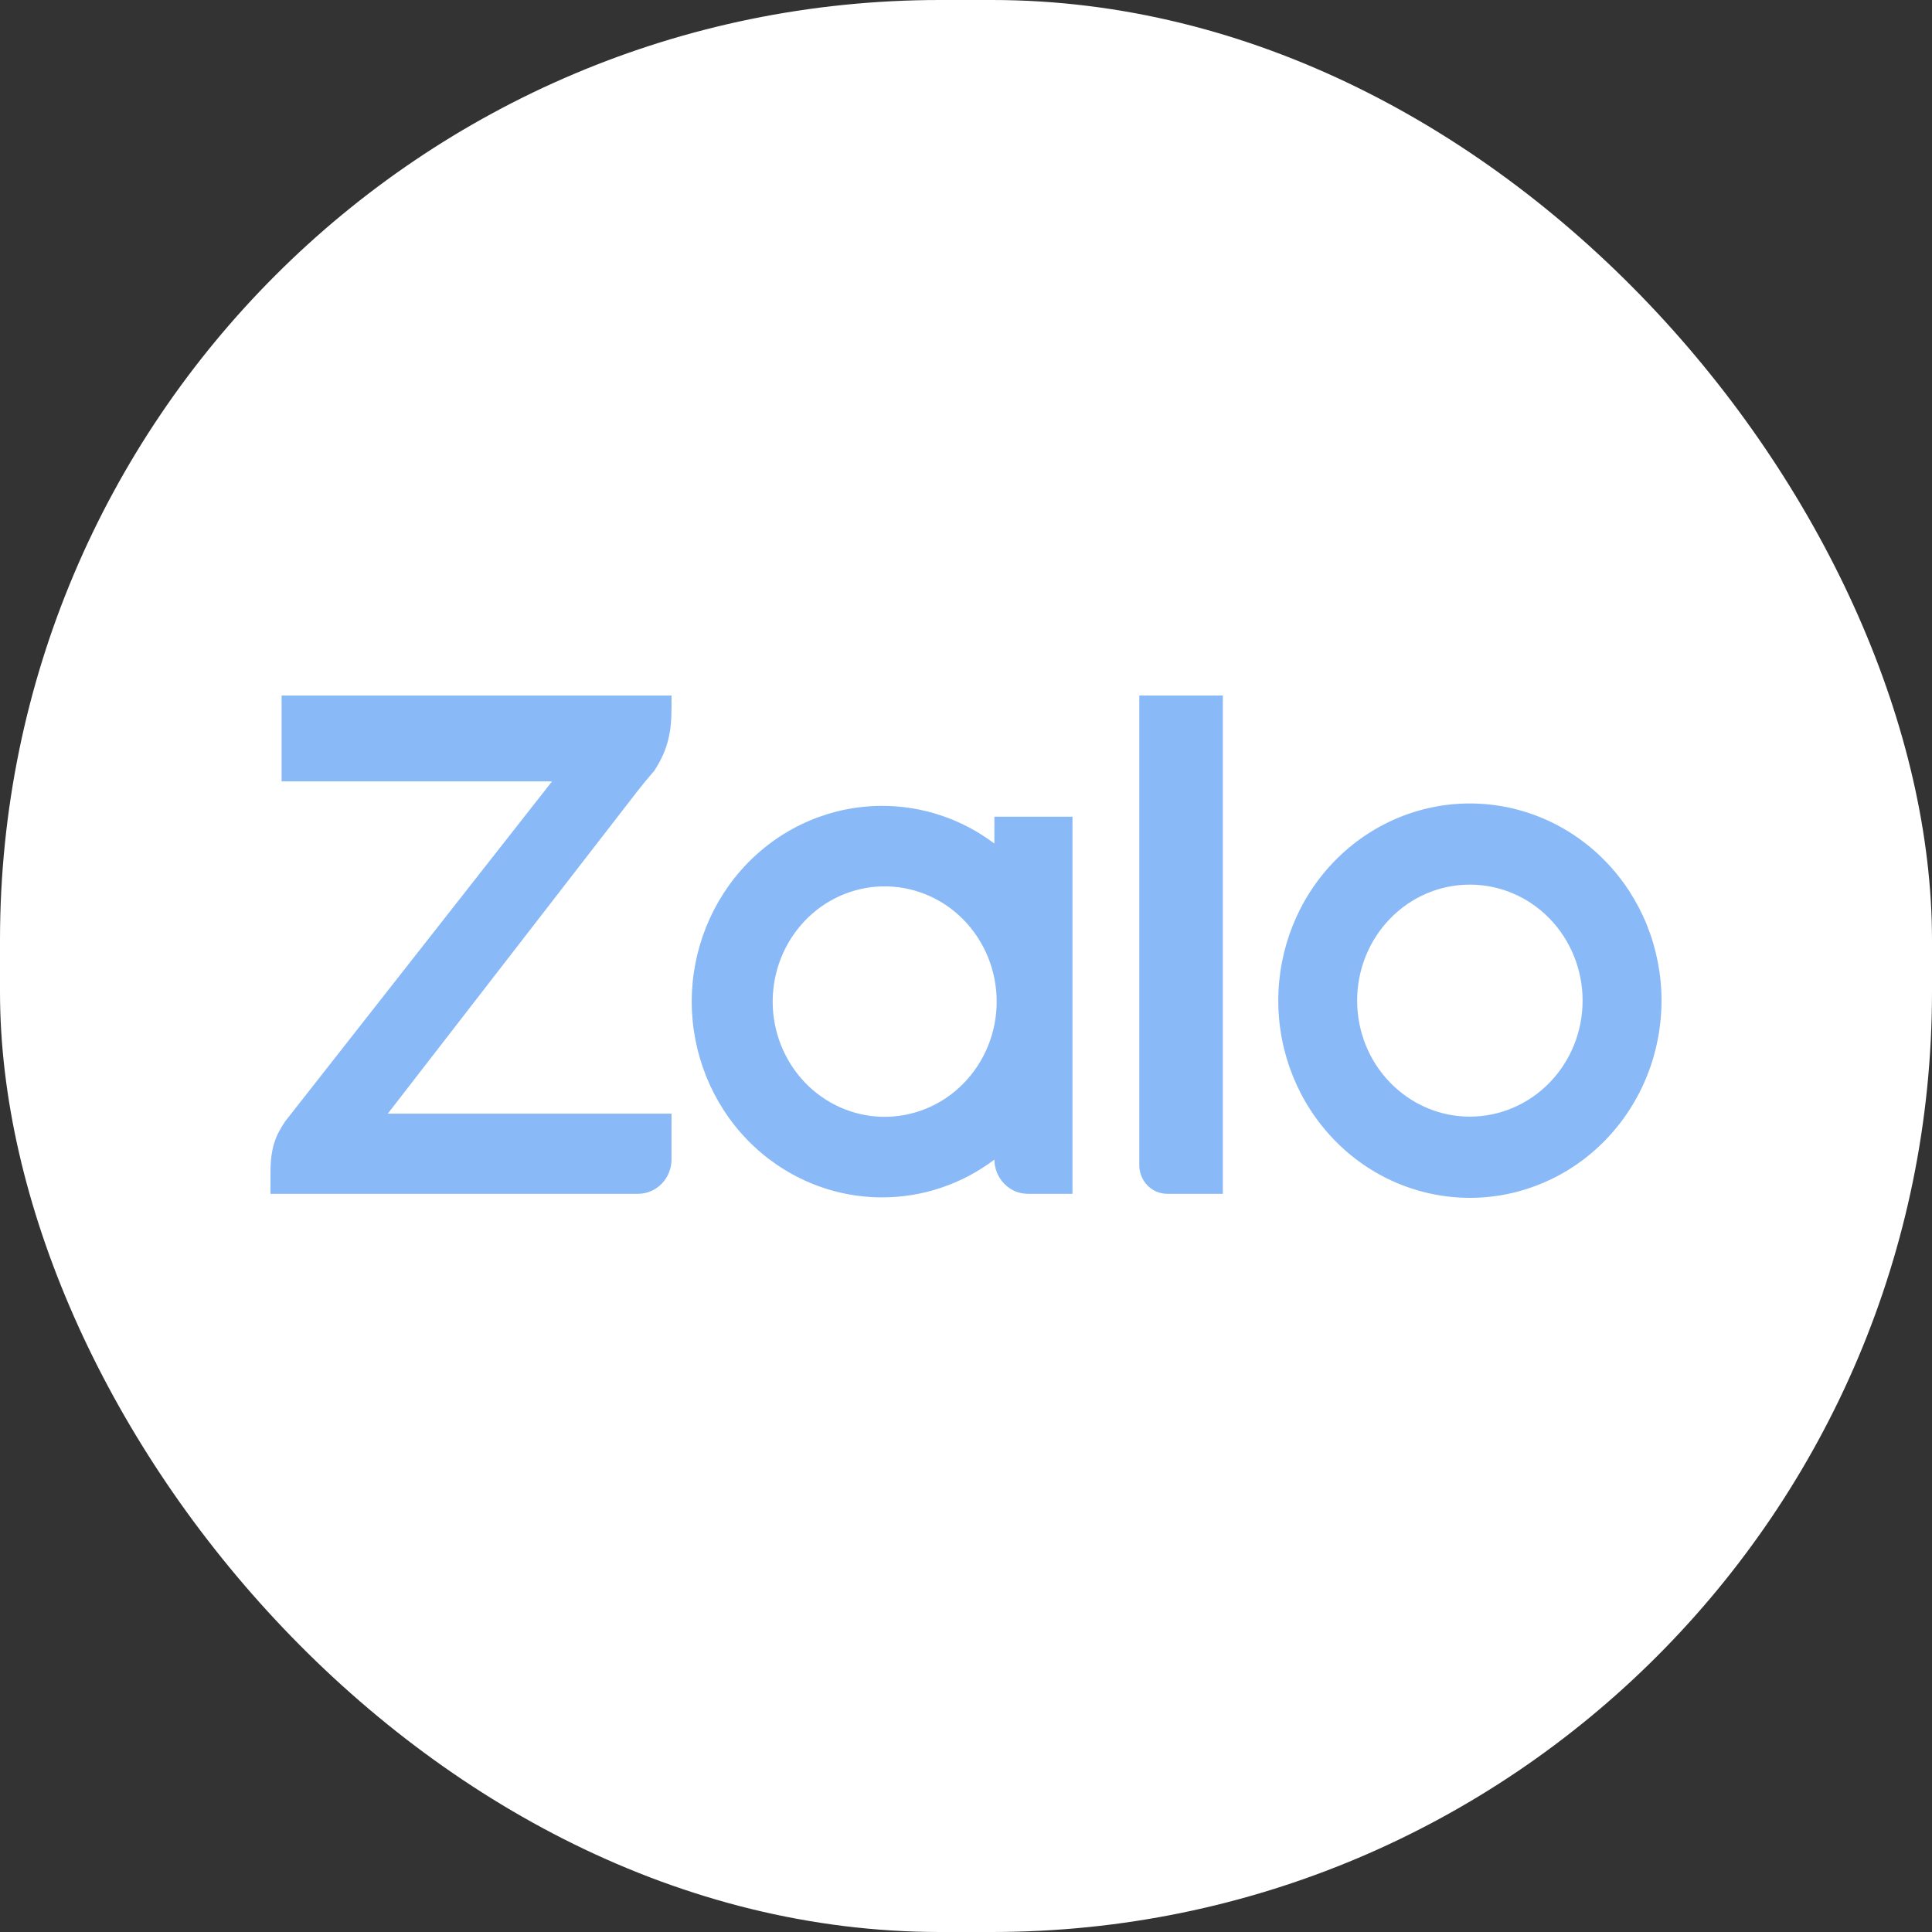 <svg width="33" height="33" viewBox="0 0 33 33" fill="none" xmlns="http://www.w3.org/2000/svg">
<rect x="0" y="0" width="33" height="33" fill="#333333" stroke="none"/>
<rect width="33" height="33" rx="16.058" fill="white"/>
<path d="M16.985 14.409V13.95H18.319V20.391H17.556C17.405 20.391 17.261 20.33 17.154 20.22C17.047 20.111 16.986 19.962 16.985 19.807C16.429 20.227 15.756 20.453 15.066 20.452C14.205 20.452 13.378 20.1 12.768 19.473C12.159 18.846 11.816 17.995 11.815 17.108C11.816 16.221 12.159 15.371 12.768 14.744C13.378 14.117 14.205 13.765 15.066 13.765C15.756 13.764 16.429 13.989 16.985 14.409ZM11.47 11.88V12.089C11.47 12.478 11.419 12.796 11.173 13.169L11.143 13.203C11.061 13.298 10.981 13.395 10.903 13.494L6.624 19.022H11.47V19.804C11.47 19.881 11.455 19.957 11.426 20.029C11.398 20.1 11.355 20.165 11.302 20.219C11.249 20.274 11.186 20.317 11.117 20.346C11.048 20.376 10.973 20.391 10.899 20.391H4.62V20.022C4.62 19.571 4.729 19.369 4.867 19.159L9.429 13.347H4.81V11.88H11.47ZM19.935 20.391C19.809 20.391 19.688 20.339 19.599 20.248C19.51 20.156 19.46 20.032 19.46 19.902V11.88H20.887V20.391H19.935ZM25.106 13.724C25.536 13.724 25.962 13.811 26.359 13.98C26.756 14.149 27.117 14.397 27.421 14.71C27.725 15.022 27.966 15.394 28.131 15.802C28.295 16.211 28.38 16.649 28.38 17.091C28.38 17.533 28.296 17.971 28.131 18.38C27.967 18.789 27.726 19.16 27.422 19.473C27.118 19.786 26.758 20.034 26.36 20.203C25.963 20.373 25.538 20.46 25.108 20.46C24.24 20.46 23.407 20.106 22.794 19.474C22.18 18.843 21.834 17.986 21.834 17.093C21.834 16.2 22.178 15.343 22.792 14.711C23.406 14.079 24.238 13.724 25.106 13.724ZM15.068 19.076C15.322 19.081 15.576 19.035 15.813 18.939C16.05 18.843 16.266 18.699 16.448 18.515C16.63 18.332 16.775 18.113 16.874 17.871C16.973 17.63 17.024 17.37 17.024 17.108C17.024 16.846 16.973 16.586 16.874 16.344C16.775 16.103 16.63 15.884 16.448 15.7C16.266 15.517 16.05 15.373 15.813 15.277C15.576 15.181 15.322 15.134 15.068 15.14C14.568 15.152 14.092 15.364 13.743 15.732C13.394 16.1 13.198 16.594 13.198 17.108C13.198 17.622 13.394 18.116 13.743 18.484C14.092 18.851 14.568 19.064 15.068 19.076ZM25.106 19.073C25.617 19.073 26.107 18.864 26.468 18.492C26.829 18.121 27.032 17.617 27.032 17.091C27.032 16.566 26.829 16.061 26.468 15.69C26.107 15.318 25.617 15.11 25.106 15.11C24.595 15.11 24.106 15.318 23.745 15.69C23.383 16.061 23.181 16.566 23.181 17.091C23.181 17.617 23.383 18.121 23.745 18.492C24.106 18.864 24.595 19.073 25.106 19.073Z" fill="#8AB9F7"/>
</svg>
